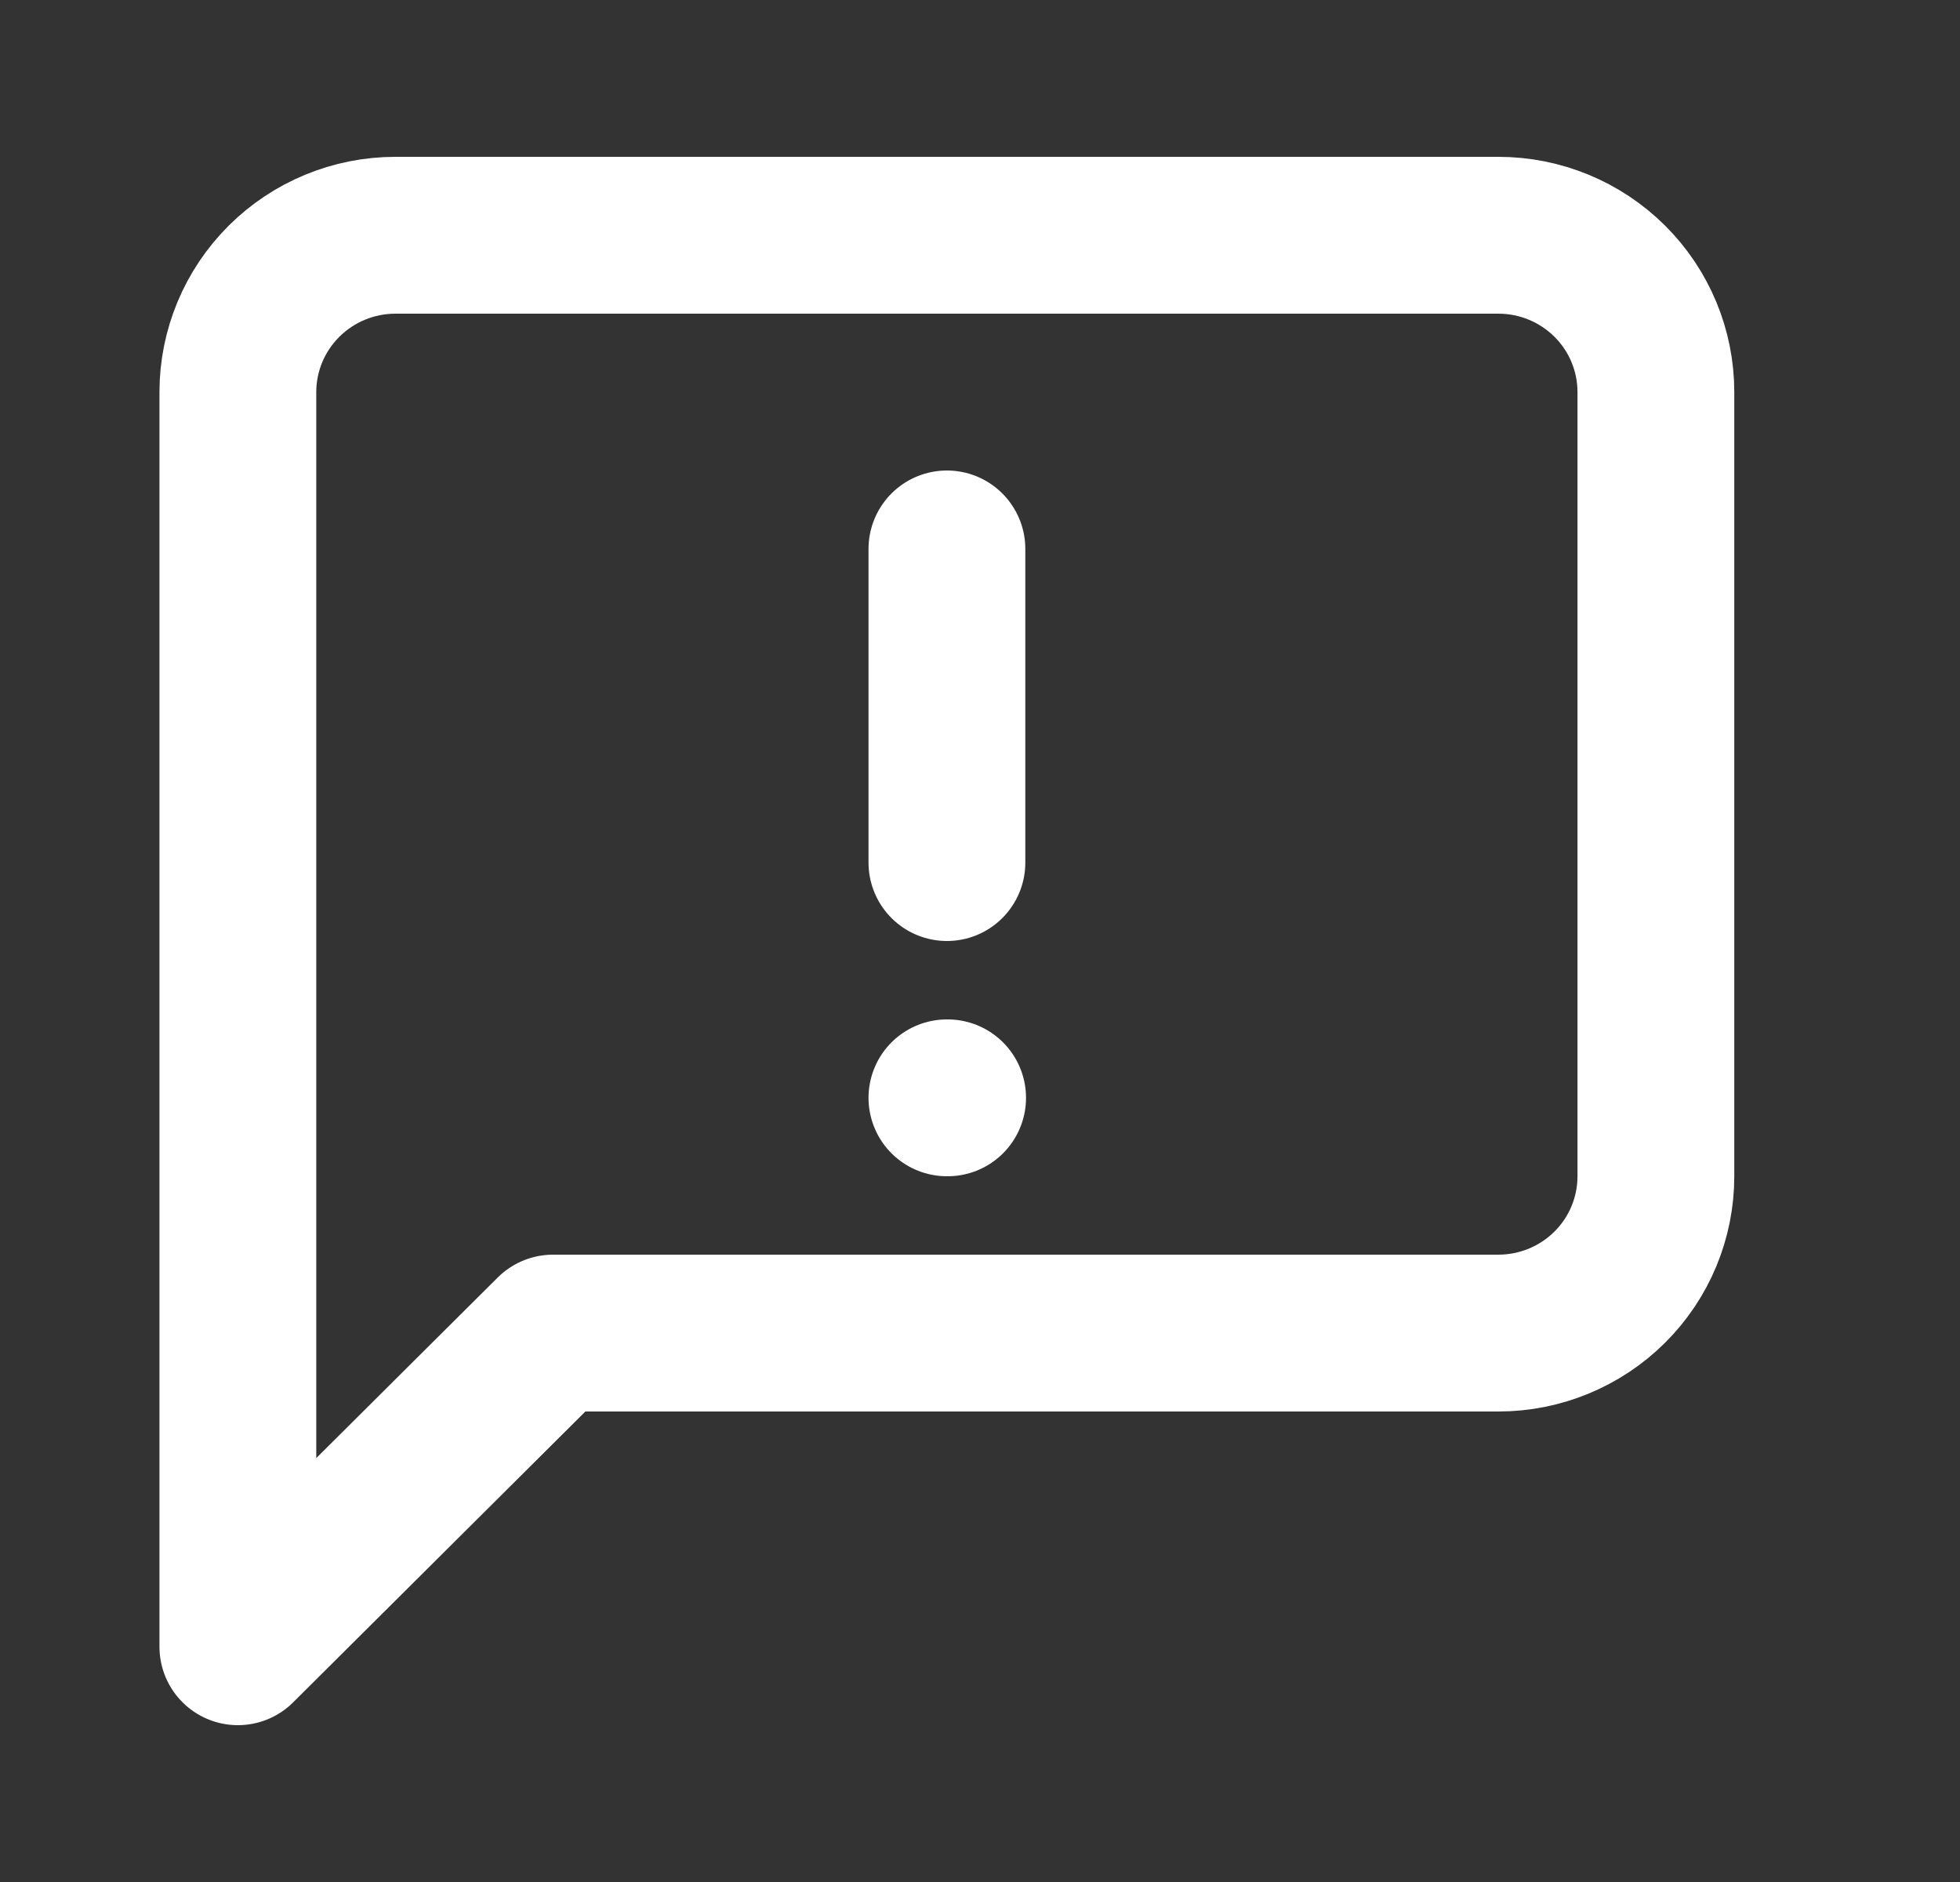 <svg width="25" height="24" viewBox="0 0 25 24" fill="none" xmlns="http://www.w3.org/2000/svg">
<rect x="0" y="0" width="25" height="24" fill="#333333" stroke="none"/>
<path d="M21.121 15C21.121 15.53 20.91 16.039 20.533 16.414C20.156 16.789 19.645 17 19.112 17H7.054L3.034 21V5C3.034 4.47 3.246 3.961 3.623 3.586C4 3.211 4.511 3 5.044 3H19.112C19.645 3 20.156 3.211 20.533 3.586C20.91 3.961 21.121 4.47 21.121 5V15Z" stroke="white" stroke-width="2" stroke-linecap="round" stroke-linejoin="round"/>
<path d="M12.078 7V11" stroke="white" stroke-width="2" stroke-linecap="round" stroke-linejoin="round"/>
<path d="M12.078 14H12.087" stroke="white" stroke-width="2" stroke-linecap="round" stroke-linejoin="round"/>
</svg>
